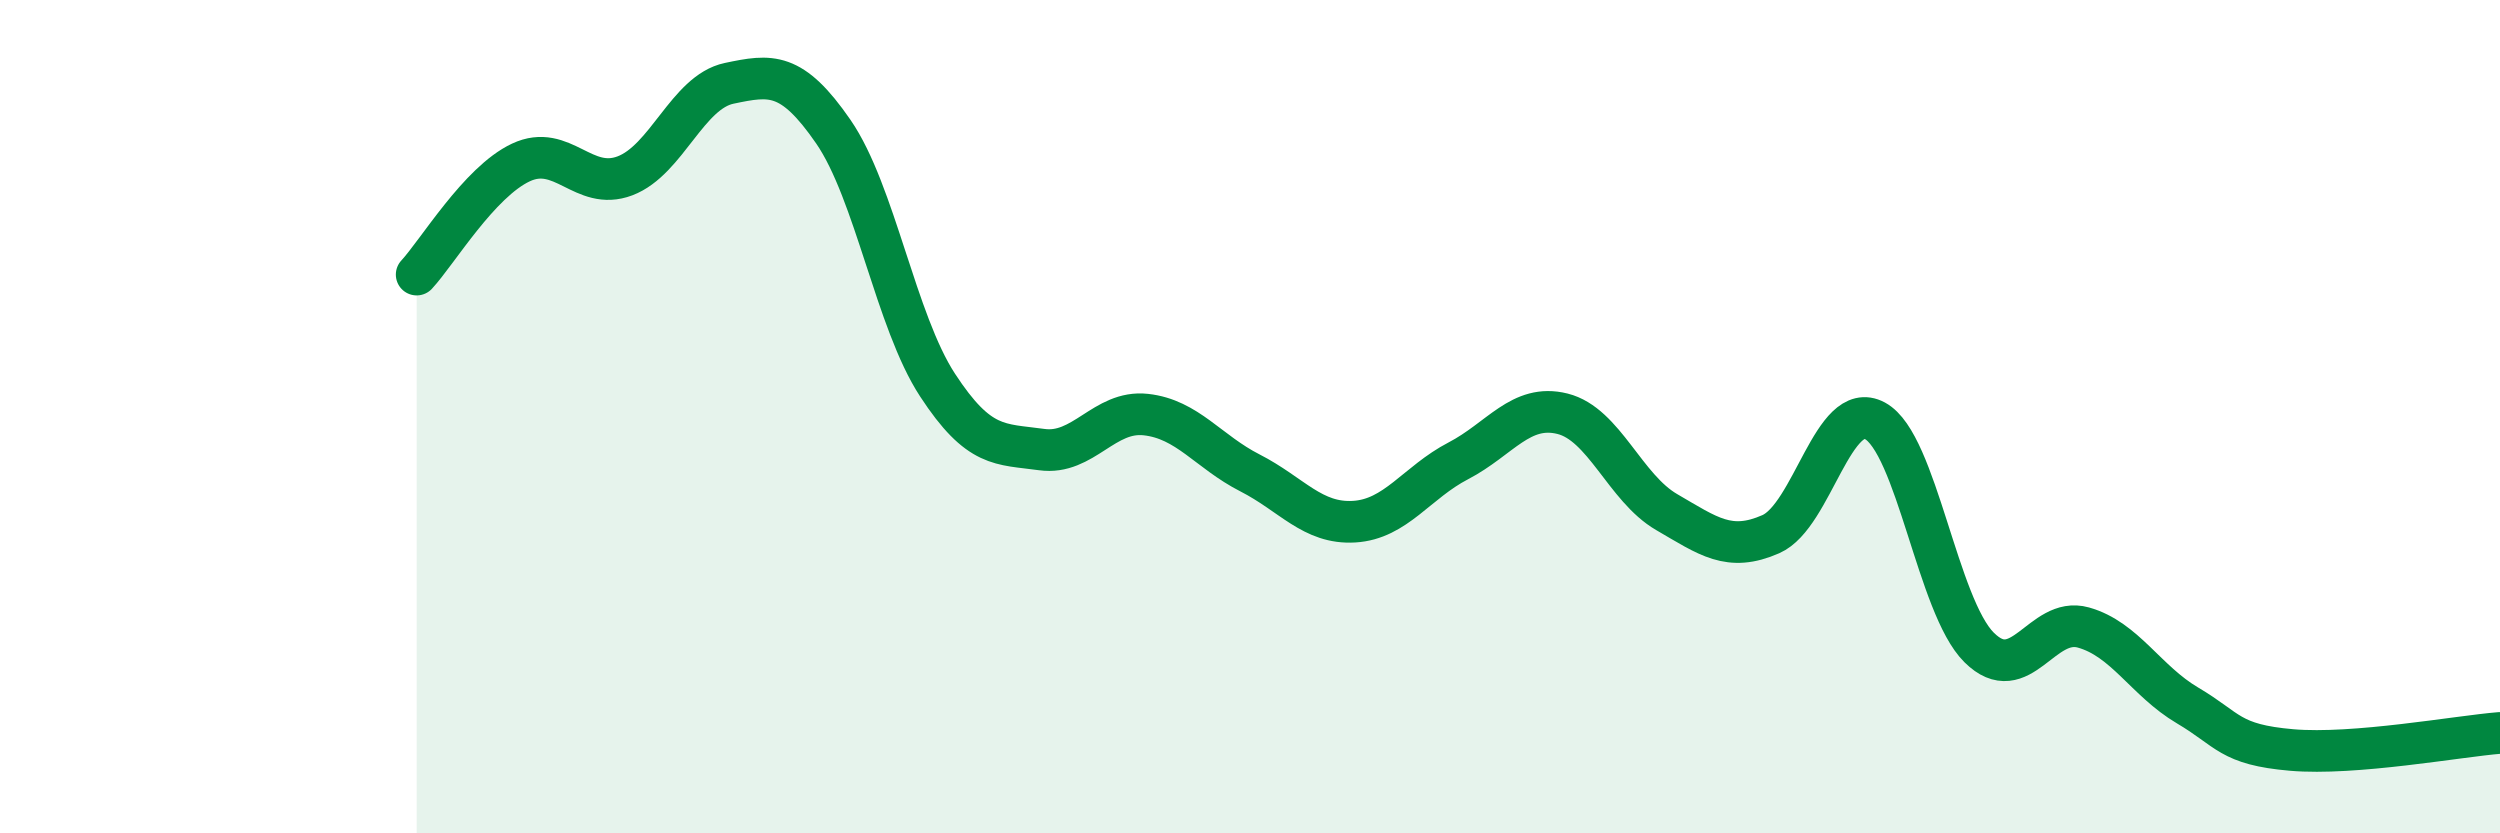 
    <svg width="60" height="20" viewBox="0 0 60 20" xmlns="http://www.w3.org/2000/svg">
      <path
        d="M 10,6.59 C 10.5,6.05 11.5,4.37 12.5,3.9 C 13.5,3.43 14,4.6 15,4.22 C 16,3.84 16.5,2.21 17.5,2 C 18.5,1.79 19,1.71 20,3.16 C 21,4.61 21.5,7.71 22.5,9.24 C 23.5,10.77 24,10.65 25,10.79 C 26,10.93 26.5,9.84 27.5,9.95 C 28.5,10.06 29,10.84 30,11.35 C 31,11.86 31.5,12.58 32.5,12.52 C 33.5,12.46 34,11.58 35,11.06 C 36,10.54 36.5,9.68 37.5,9.93 C 38.5,10.18 39,11.71 40,12.29 C 41,12.87 41.5,13.26 42.5,12.82 C 43.5,12.38 44,9.56 45,10.1 C 46,10.64 46.5,14.55 47.5,15.54 C 48.5,16.53 49,14.78 50,15.06 C 51,15.34 51.5,16.34 52.5,16.93 C 53.5,17.52 53.5,17.87 55,18 C 56.5,18.13 59,17.67 60,17.59L60 20L10 20Z"
        fill="#008740"
        opacity="0.1"
        stroke-linecap="round"
        stroke-linejoin="round"
      />
      <path
        d="M 10,6.59 C 10.5,6.05 11.5,4.37 12.5,3.9 C 13.5,3.43 14,4.6 15,4.22 C 16,3.84 16.5,2.21 17.5,2 C 18.5,1.79 19,1.71 20,3.16 C 21,4.61 21.5,7.71 22.5,9.24 C 23.5,10.77 24,10.65 25,10.79 C 26,10.93 26.5,9.84 27.5,9.95 C 28.5,10.06 29,10.84 30,11.35 C 31,11.86 31.5,12.58 32.5,12.52 C 33.5,12.46 34,11.58 35,11.06 C 36,10.54 36.5,9.68 37.5,9.93 C 38.5,10.18 39,11.71 40,12.29 C 41,12.87 41.5,13.26 42.5,12.82 C 43.5,12.38 44,9.56 45,10.1 C 46,10.64 46.5,14.55 47.5,15.54 C 48.5,16.53 49,14.78 50,15.06 C 51,15.34 51.5,16.34 52.5,16.93 C 53.5,17.52 53.5,17.87 55,18 C 56.5,18.13 59,17.67 60,17.59"
        stroke="#008740"
        stroke-width="1"
        fill="none"
        stroke-linecap="round"
        stroke-linejoin="round"
      />
    </svg>
  
